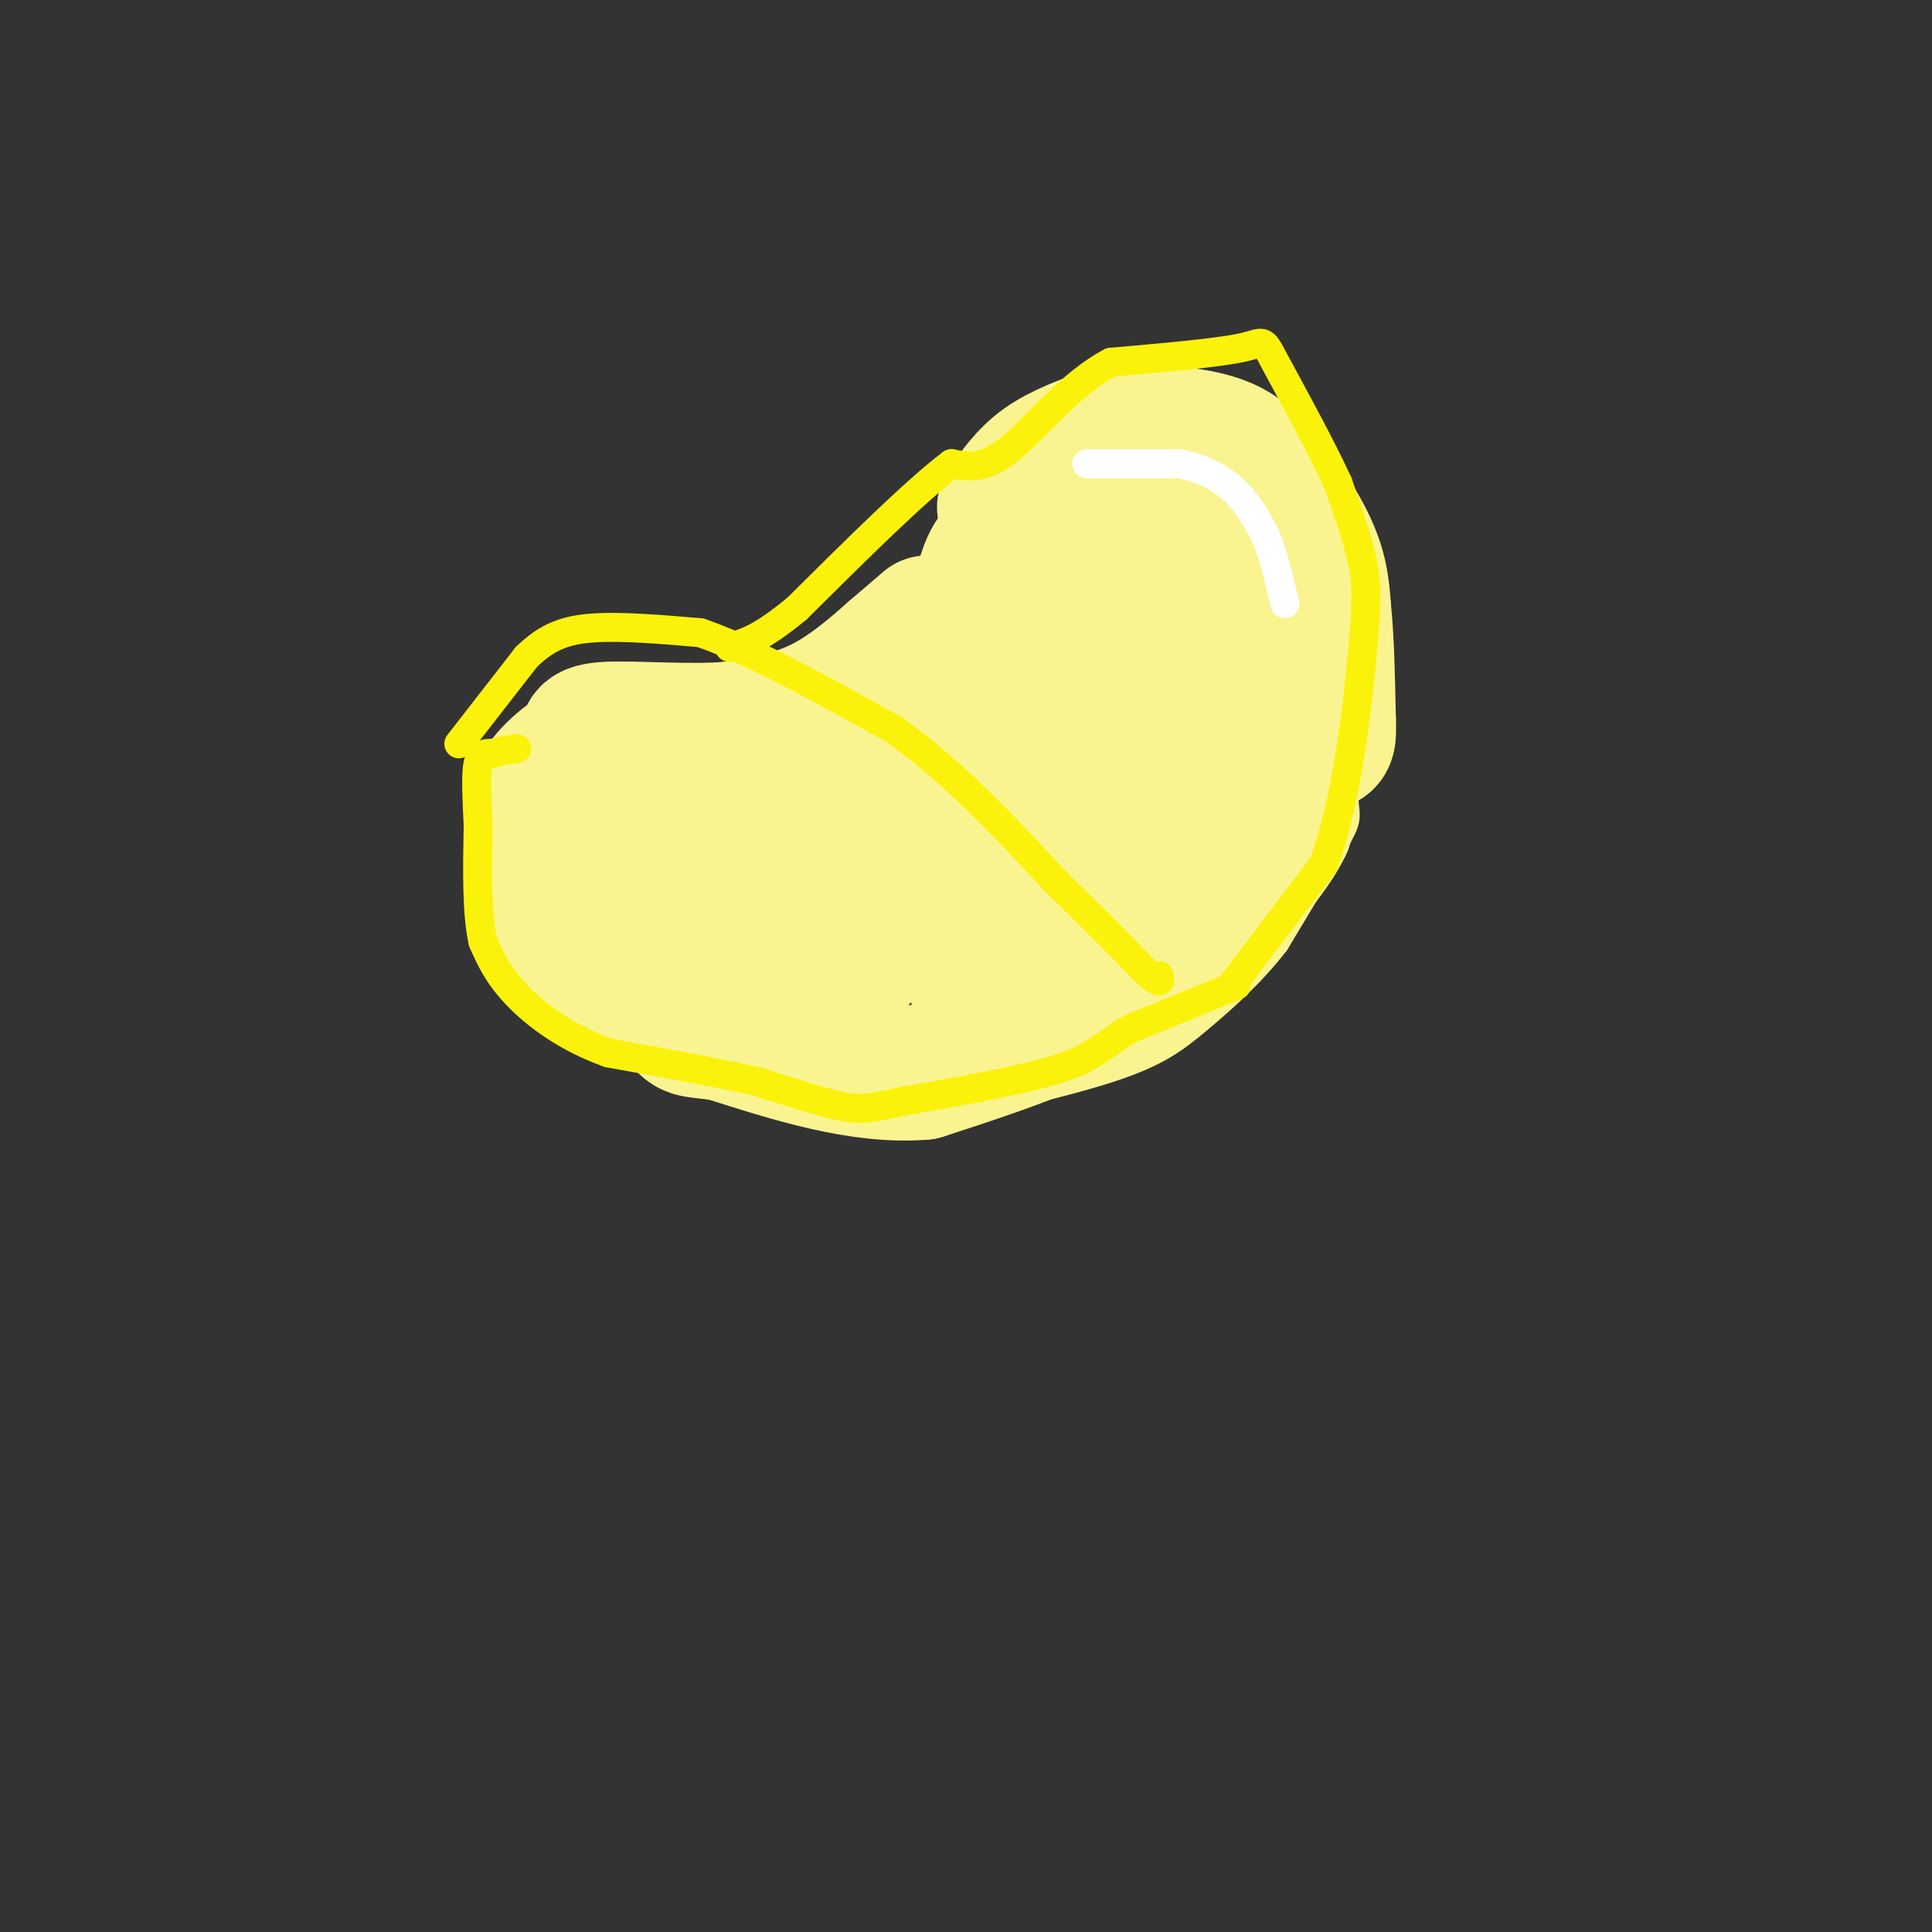 <svg viewBox='0 0 400 400' version='1.1' xmlns='http://www.w3.org/2000/svg' xmlns:xlink='http://www.w3.org/1999/xlink'><rect x="0" y="0" width="400" height="400" fill="#333333" stroke="none"/><g fill='none' stroke='rgb(249,244,144)' stroke-width='6' stroke-linecap='round' stroke-linejoin='round'><path d='M199,136c0.250,-5.750 0.500,-11.500 4,-18c3.500,-6.500 10.250,-13.750 17,-21'/><path d='M220,97c4.250,-4.321 6.375,-4.625 10,-5c3.625,-0.375 8.750,-0.821 15,2c6.250,2.821 13.625,8.911 21,15'/><path d='M266,109c5.418,6.027 8.463,13.595 10,24c1.537,10.405 1.568,23.648 2,30c0.432,6.352 1.266,5.815 -1,10c-2.266,4.185 -7.633,13.093 -13,22'/><path d='M264,195c-5.036,6.548 -11.125,11.917 -16,16c-4.875,4.083 -8.536,6.881 -18,10c-9.464,3.119 -24.732,6.560 -40,10'/><path d='M190,231c-8.310,1.940 -9.083,1.792 -18,-2c-8.917,-3.792 -25.976,-11.226 -35,-16c-9.024,-4.774 -10.012,-6.887 -11,-9'/><path d='M126,204c-2.911,-2.200 -4.689,-3.200 -6,-8c-1.311,-4.800 -2.156,-13.400 -3,-22'/><path d='M117,174c2.000,-6.167 8.500,-10.583 15,-15'/><path d='M132,159c9.000,-3.167 24.000,-3.583 39,-4'/><path d='M171,155c11.311,-2.711 20.089,-7.489 24,-11c3.911,-3.511 2.956,-5.756 2,-8'/><path d='M197,136c0.711,-2.222 1.489,-3.778 2,-2c0.511,1.778 0.756,6.889 1,12'/><path d='M200,146c0.167,2.000 0.083,1.000 0,0'/></g>
<g fill='none' stroke='rgb(249,244,144)' stroke-width='28' stroke-linecap='round' stroke-linejoin='round'><path d='M267,158c0.000,0.000 -1.000,13.000 -1,13'/><path d='M266,171c-2.333,5.000 -7.667,11.000 -13,17'/><path d='M253,188c-6.500,6.167 -16.250,13.083 -26,20'/><path d='M227,208c-10.333,5.667 -23.167,9.833 -36,14'/><path d='M191,222c-12.833,1.000 -26.917,-3.500 -41,-8'/><path d='M150,214c-7.756,-1.156 -6.644,-0.044 -10,-4c-3.356,-3.956 -11.178,-12.978 -19,-22'/><path d='M121,188c-3.089,-5.733 -1.311,-9.067 1,-12c2.311,-2.933 5.156,-5.467 8,-8'/><path d='M130,168c10.667,-3.833 33.333,-9.417 56,-15'/><path d='M186,153c11.381,-2.929 11.833,-2.750 13,-9c1.167,-6.250 3.048,-18.929 5,-25c1.952,-6.071 3.976,-5.536 6,-5'/><path d='M210,114c4.333,-1.000 12.167,-1.000 20,-1'/><path d='M208,105c2.250,-3.250 4.500,-6.500 8,-9c3.500,-2.500 8.250,-4.250 13,-6'/><path d='M229,90c6.244,-0.978 15.356,-0.422 21,1c5.644,1.422 7.822,3.711 10,6'/><path d='M260,97c3.867,3.911 8.533,10.689 11,16c2.467,5.311 2.733,9.156 3,13'/><path d='M274,126c0.667,6.000 0.833,14.500 1,23'/><path d='M275,149c0.160,4.669 0.059,4.842 -3,5c-3.059,0.158 -9.078,0.300 -13,-1c-3.922,-1.300 -5.748,-4.042 -8,-9c-2.252,-4.958 -4.929,-12.131 -6,-20c-1.071,-7.869 -0.535,-16.435 0,-25'/><path d='M245,99c1.922,4.195 6.728,27.182 10,47c3.272,19.818 5.011,36.467 1,28c-4.011,-8.467 -13.772,-42.049 -19,-55c-5.228,-12.951 -5.922,-5.272 -8,0c-2.078,5.272 -5.539,8.136 -9,11'/><path d='M220,130c-1.963,3.946 -2.372,8.310 0,15c2.372,6.690 7.523,15.705 10,21c2.477,5.295 2.280,6.870 3,-3c0.720,-9.870 2.356,-31.186 2,-41c-0.356,-9.814 -2.704,-8.125 -5,-8c-2.296,0.125 -4.541,-1.312 -9,0c-4.459,1.312 -11.131,5.375 -14,14c-2.869,8.625 -1.934,21.813 -1,35'/><path d='M206,163c2.123,8.881 7.929,13.583 12,19c4.071,5.417 6.405,11.550 9,6c2.595,-5.550 5.451,-22.783 5,-32c-0.451,-9.217 -4.211,-10.417 -8,-12c-3.789,-1.583 -7.609,-3.548 -11,-3c-3.391,0.548 -6.352,3.611 -10,11c-3.648,7.389 -7.982,19.105 -10,25c-2.018,5.895 -1.719,5.970 0,9c1.719,3.030 4.860,9.015 8,15'/><path d='M201,201c1.350,-1.744 0.724,-13.605 -1,-21c-1.724,-7.395 -4.546,-10.323 -7,-12c-2.454,-1.677 -4.539,-2.101 -10,-1c-5.461,1.101 -14.299,3.728 -16,10c-1.701,6.272 3.734,16.189 7,20c3.266,3.811 4.362,1.518 5,-1c0.638,-2.518 0.819,-5.259 1,-8'/><path d='M180,188c-0.129,-3.972 -0.952,-9.900 -1,-13c-0.048,-3.100 0.678,-3.370 -4,-4c-4.678,-0.630 -14.761,-1.620 -21,-1c-6.239,0.620 -8.633,2.851 -9,6c-0.367,3.149 1.293,7.215 3,11c1.707,3.785 3.459,7.288 9,9c5.541,1.712 14.869,1.632 18,0c3.131,-1.632 0.066,-4.816 -3,-8'/><path d='M172,188c-1.356,-1.600 -3.244,-1.600 -4,-4c-0.756,-2.400 -0.378,-7.200 0,-12'/><path d='M192,129c0.000,0.000 -7.000,6.000 -7,6'/><path d='M185,135c-3.578,3.156 -9.022,8.044 -15,11c-5.978,2.956 -12.489,3.978 -19,5'/><path d='M151,151c-8.333,0.644 -19.667,-0.244 -25,0c-5.333,0.244 -4.667,1.622 -4,3'/><path d='M122,154c-2.800,1.889 -7.800,5.111 -10,9c-2.200,3.889 -1.600,8.444 -1,13'/><path d='M111,176c-0.511,4.378 -1.289,8.822 0,13c1.289,4.178 4.644,8.089 8,12'/><path d='M119,201c6.000,3.833 17.000,7.417 28,11'/><path d='M147,212c7.667,2.500 12.833,3.250 18,4'/></g>
<g fill='none' stroke='rgb(251,242,11)' stroke-width='6' stroke-linecap='round' stroke-linejoin='round'><path d='M256,204c0.000,0.000 -22.000,9.000 -22,9'/><path d='M234,213c-5.067,2.867 -6.733,5.533 -14,8c-7.267,2.467 -20.133,4.733 -33,7'/><path d='M187,228c-7.267,1.533 -8.933,1.867 -13,1c-4.067,-0.867 -10.533,-2.933 -17,-5'/><path d='M157,224c-8.000,-1.833 -19.500,-3.917 -31,-6'/><path d='M126,218c-8.733,-3.111 -15.067,-7.889 -19,-12c-3.933,-4.111 -5.467,-7.556 -7,-11'/><path d='M100,195c-1.333,-5.833 -1.167,-14.917 -1,-24'/><path d='M99,171c-0.289,-6.533 -0.511,-10.867 0,-13c0.511,-2.133 1.756,-2.067 3,-2'/><path d='M102,156c1.333,-0.500 3.167,-0.750 5,-1'/><path d='M95,154c0.000,0.000 14.000,-18.000 14,-18'/><path d='M109,136c4.311,-4.178 8.089,-5.622 14,-6c5.911,-0.378 13.956,0.311 22,1'/><path d='M145,131c10.333,3.500 25.167,11.750 40,20'/><path d='M185,151c12.333,8.667 23.167,20.333 34,32'/><path d='M219,183c8.667,8.333 13.333,13.167 18,18'/><path d='M237,201c3.500,3.167 3.250,2.083 3,1'/><path d='M255,204c0.000,0.000 19.000,-25.000 19,-25'/><path d='M274,179c4.690,-12.595 6.917,-31.583 8,-43c1.083,-11.417 1.024,-15.262 0,-20c-1.024,-4.738 -3.012,-10.369 -5,-16'/><path d='M277,100c-3.619,-7.917 -10.167,-19.708 -13,-25c-2.833,-5.292 -1.952,-4.083 -7,-3c-5.048,1.083 -16.024,2.042 -27,3'/><path d='M230,75c-8.333,4.333 -15.667,13.667 -21,18c-5.333,4.333 -8.667,3.667 -12,3'/><path d='M197,96c-7.333,5.500 -19.667,17.750 -32,30'/><path d='M165,126c-7.667,6.333 -10.833,7.167 -14,8'/></g>
<g fill='none' stroke='rgb(255,255,255)' stroke-width='6' stroke-linecap='round' stroke-linejoin='round'><path d='M225,96c0.000,0.000 19.000,0.000 19,0'/><path d='M244,96c5.356,0.933 9.244,3.267 12,6c2.756,2.733 4.378,5.867 6,9'/><path d='M262,111c1.667,3.833 2.833,8.917 4,14'/></g>
</svg>